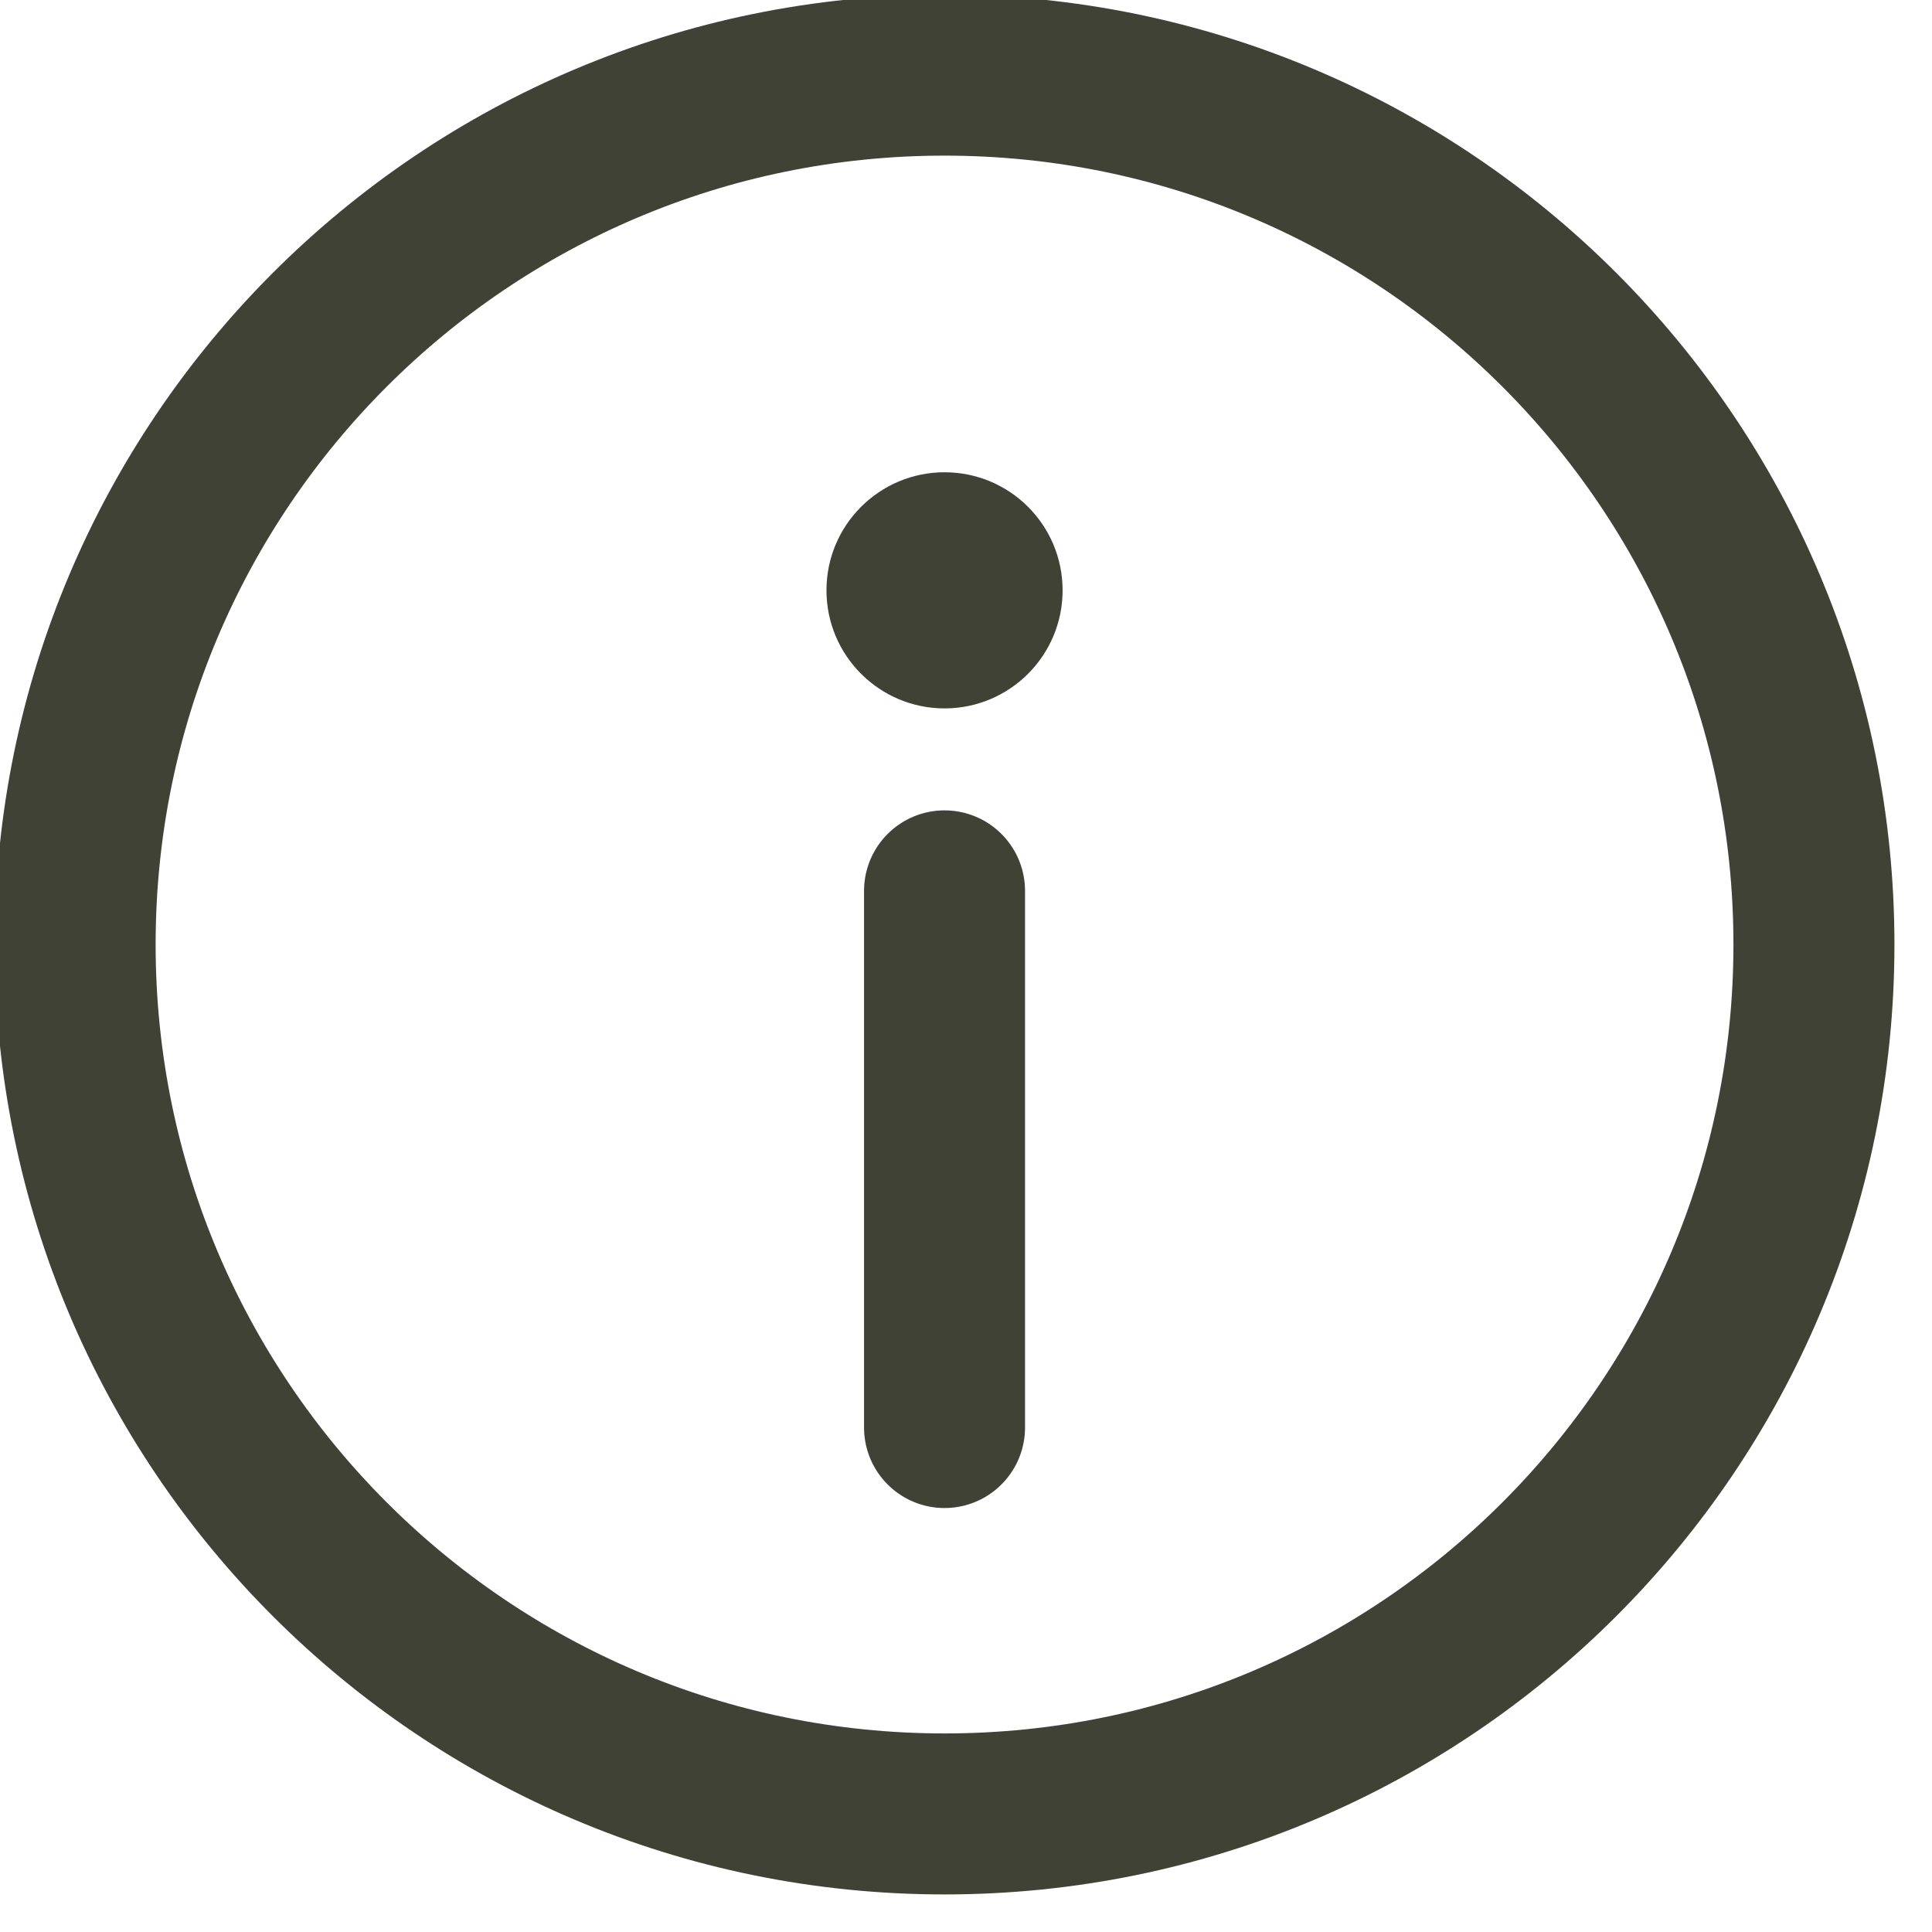 <svg width="18" height="18" viewBox="0 0 18 18" fill="none" xmlns="http://www.w3.org/2000/svg">
<g clip-path="url(#clip0_276_17414)">
<path d="M8.8 16.9C13.274 16.9 16.9 13.274 16.9 8.8C16.9 4.326 13.274 0.7 8.8 0.7C4.327 0.7 0.7 4.326 0.7 8.8C0.7 13.274 4.327 16.9 8.8 16.9Z" stroke="#414236" stroke-width="1.5" stroke-miterlimit="10" stroke-linecap="round" stroke-linejoin="round"/>
<path d="M8.8 6.6C9.408 6.6 9.9 6.107 9.9 5.5C9.9 4.892 9.408 4.4 8.8 4.4C8.193 4.4 7.7 4.892 7.7 5.5C7.7 6.107 8.193 6.6 8.8 6.6Z" fill="#414236"/>
<path d="M8.8 8.3V13.3" stroke="#414236" stroke-width="1.5" stroke-miterlimit="10" stroke-linecap="round" stroke-linejoin="round"/>
</g>
<defs>
<clipPath id="clip0_276_17414">
<rect width="17.7" height="17.7" fill="white"/>
</clipPath>
</defs>
</svg>
